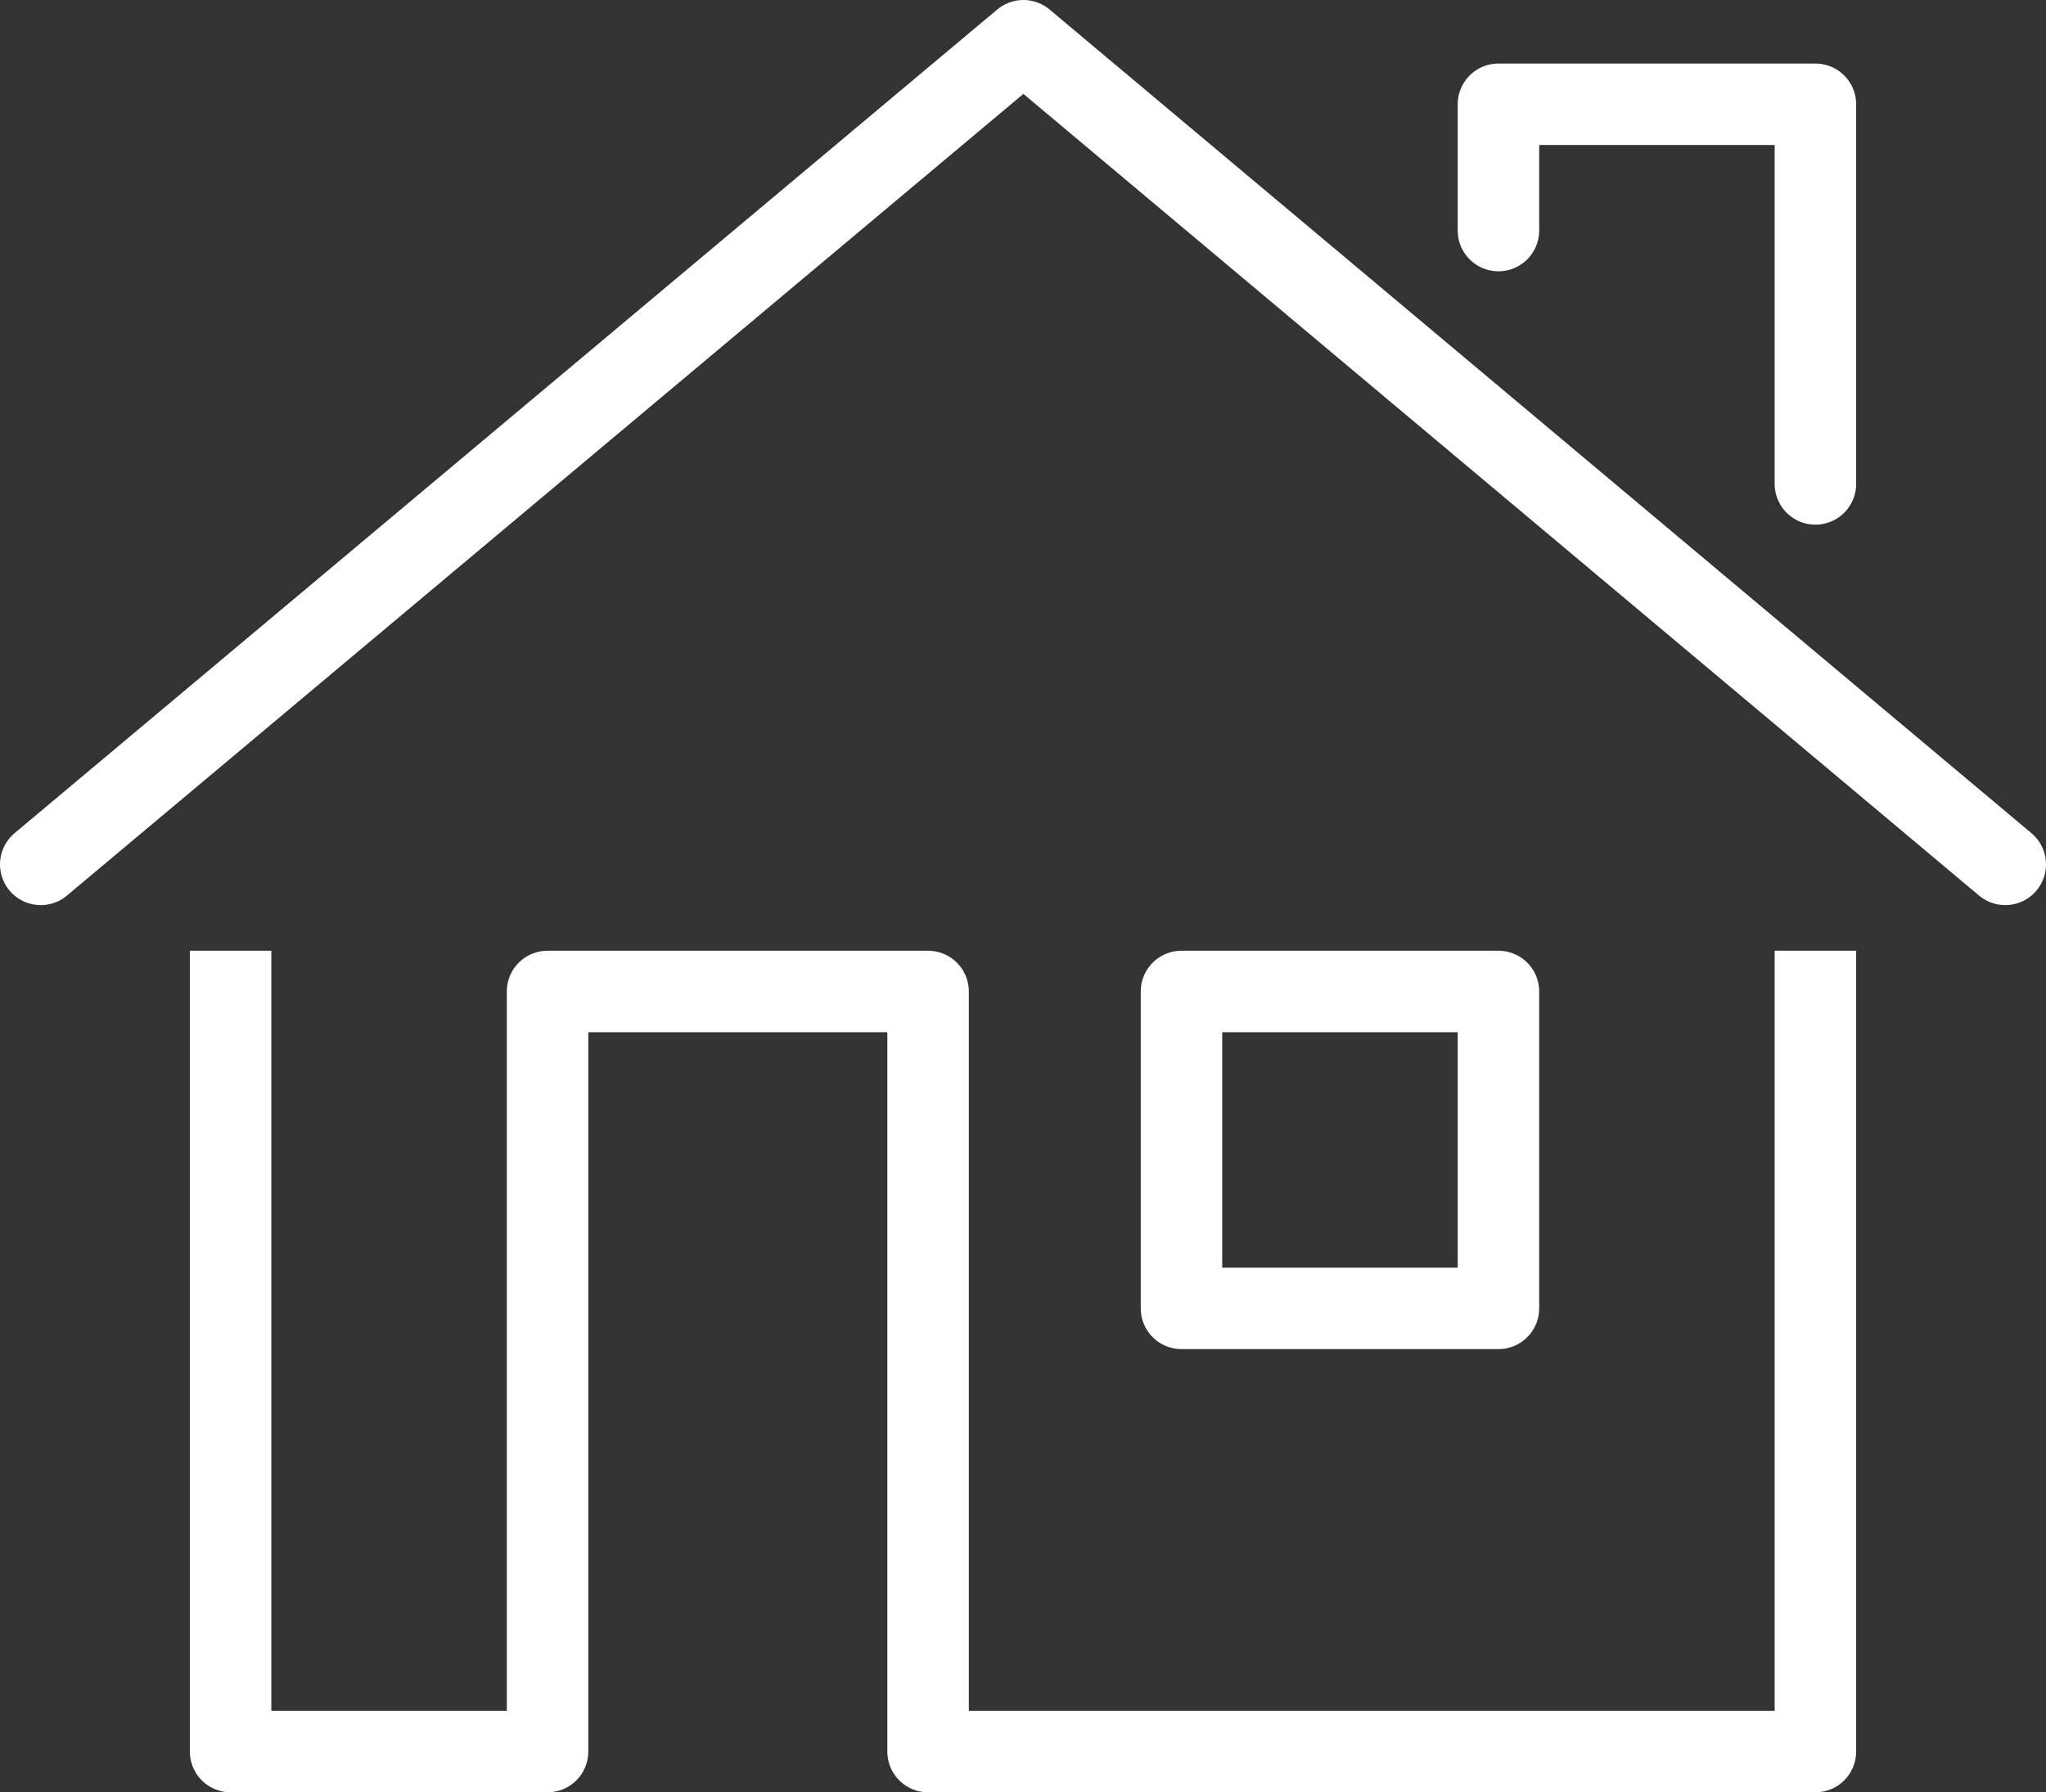 <svg xmlns="http://www.w3.org/2000/svg" id="Layer_2" data-name="Layer 2" viewBox="0 0 25.11 22"><rect x="0" y="0" width="25.11" height="22" fill="#333333" stroke="none"/><defs><style>      .cls-1 {        stroke-linecap: round;      }      .cls-1, .cls-2 {        fill: none;        stroke: #fff;        stroke-linejoin: round;      }      .cls-2 {        stroke-linecap: square;      }    </style></defs><g id="Layer_1-2" data-name="Layer 1"><g><polyline class="cls-1" points=".5 10.61 12.56 .5 24.61 10.61"></polyline><polyline class="cls-1" points="18.39 2.83 18.39 1.28 22.28 1.28 22.28 5.94"></polyline><polyline class="cls-2" points="2.83 12.17 2.83 21.5 6.72 21.5 6.72 12.17 11.39 12.17 11.39 21.5 22.28 21.5 22.28 12.17"></polyline><rect class="cls-2" x="14.5" y="12.17" width="3.89" height="3.89"></rect></g></g></svg>